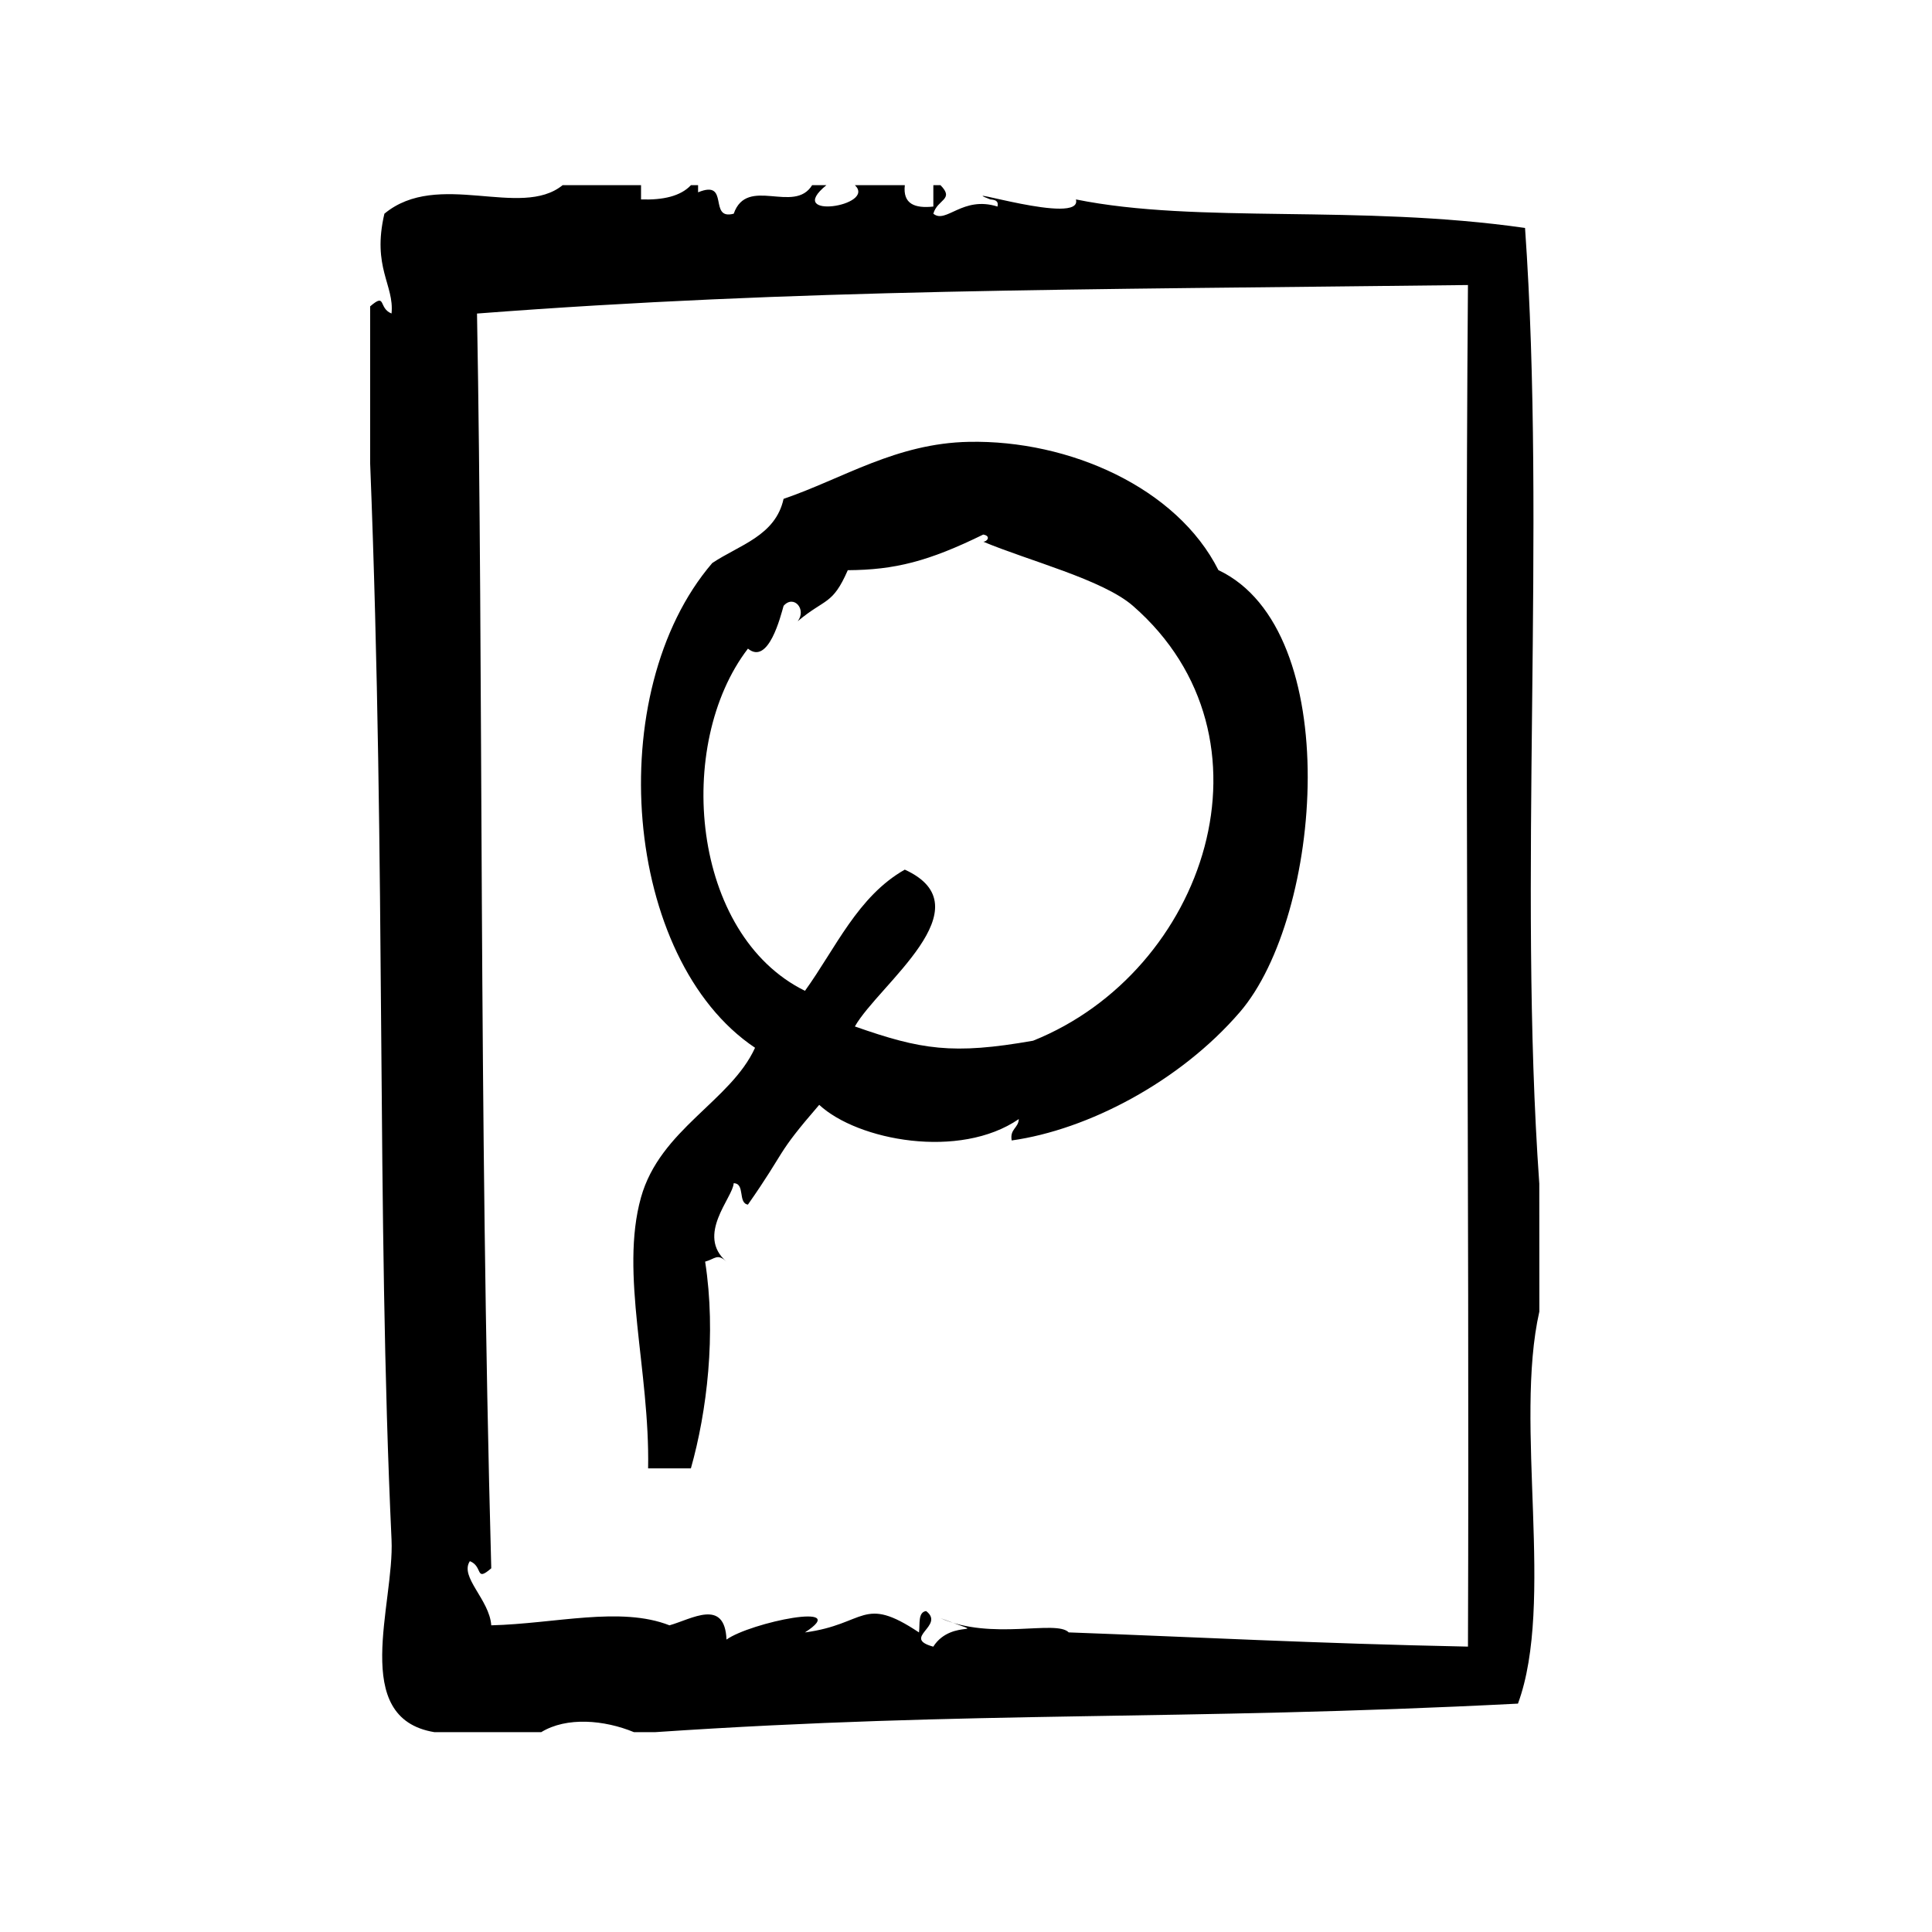 <?xml version="1.0" encoding="UTF-8"?>
<!-- Uploaded to: SVG Repo, www.svgrepo.com, Generator: SVG Repo Mixer Tools -->
<svg fill="#000000" width="800px" height="800px" version="1.1" viewBox="144 144 512 512" xmlns="http://www.w3.org/2000/svg">
 <g>
  <path d="m551.92 457.57c-5.652-80.004 1.867-173.16-3.769-253.16-44.211-6.328-86.719-1.016-119.02-7.559 1.922 7.18-33.473-4.148-22.672 0 1.148 0.109 2.242 0.285 1.891 1.891-9.266-2.938-13.641 4.691-17.004 1.891 1.055-3.848 5.684-3.707 1.891-7.559h-1.891v5.668c-4.938 0.527-8.125-0.691-7.559-5.668h-13.227c5.809 5.582-18.926 9.242-7.559 0h-3.777c-4.785 7.754-17.238-2.551-20.781 7.559-6.879 1.836-0.875-9.203-9.445-5.668v-1.891h-1.891c-2.746 2.922-7.367 3.969-13.227 3.777v-3.777h-20.781c-11.141 9.047-33.055-4.18-47.23 7.559-3.336 14.273 2.66 18.863 1.891 26.449-3.574-1.418-1.316-5.637-5.668-1.891v41.562c4.297 108.62 1.629 198.4 5.668 285.28 0.797 17.059-11.172 47.273 11.336 51.004h28.34c6.738-4.125 16.727-3.234 24.562 0h5.668c84.93-5.738 138.27-2.93 228.61-7.559 9.824-26.703-1.078-74.121 5.668-103.9-0.016-11.332-0.016-22.668-0.016-34.004zm-18.895 122.8c-40.547-0.828-73.02-2.566-105.8-3.769-3.363-3.449-20.332 2.289-34.008-3.777 14.586 5.543 3.117-0.332-1.891 7.559-8.574-2.348 3.266-5.488-1.891-9.438-2.211 0.301-1.598 3.449-1.891 5.668-15.043-10.027-13.91-2.172-30.23 0 12.801-8.258-14.422-2.652-20.781 1.891-0.465-11.027-9.227-5.422-15.113-3.777-13.012-5.102-30.262-0.426-47.23 0-0.465-6.824-8.469-12.824-5.668-17.004 3.574 1.418 1.316 5.644 5.668 1.891-3.336-122.48-2.062-238.52-3.777-332.52 85.051-6.504 158.25-6.32 262.61-7.559-0.926 118.23 0.445 234.82 0.004 360.83z"/>
  <path d="m466.9 295.1c-10.988-21.867-39.551-34.535-66.125-34.008-19.316 0.379-33.289 9.691-49.121 15.113-2.148 9.816-11.73 12.203-18.895 17.004-29.348 34.195-23.688 105.01 11.336 128.46-6.473 14.176-25.168 21.594-30.23 39.676-5.644 20.176 2.379 45.855 1.891 71.793h11.336c4.242-14.98 6.762-35.59 3.777-54.789 2.699-0.738 3.188-2.266 5.668 0-8.234-7.039 1.762-17.035 1.891-20.781 3.117 0.031 1.055 5.242 3.777 5.668 10.469-14.965 7.023-12.715 18.895-26.441 10.18 9.453 37.211 14.555 52.898 3.769-0.109 2.418-2.426 2.613-1.891 5.668 20.145-2.824 44.555-15.547 60.457-34 21.945-25.461 27.934-101.25-5.664-117.14zm-49.121 124.7c-21.363 3.762-29.699 2.371-47.23-3.777 6.242-11.051 35.031-31.621 13.227-41.562-12.453 7.07-18.277 20.766-26.449 32.117-30.195-14.863-34.598-65.273-15.113-90.688 5.449 4.504 8.676-8.668 9.445-11.336 2.668-3.055 6.164 0.906 3.746 4.078 7.312-6.148 9.188-4.188 13.266-13.523 12.484-0.086 21.34-2.32 35.895-9.445 2.141 0.363 1.047 1.898 0 1.891 12.105 5.07 31.699 10.051 39.676 17.004 40.105 34.973 19.293 96.891-26.461 115.24z"/>
 </g>
</svg>